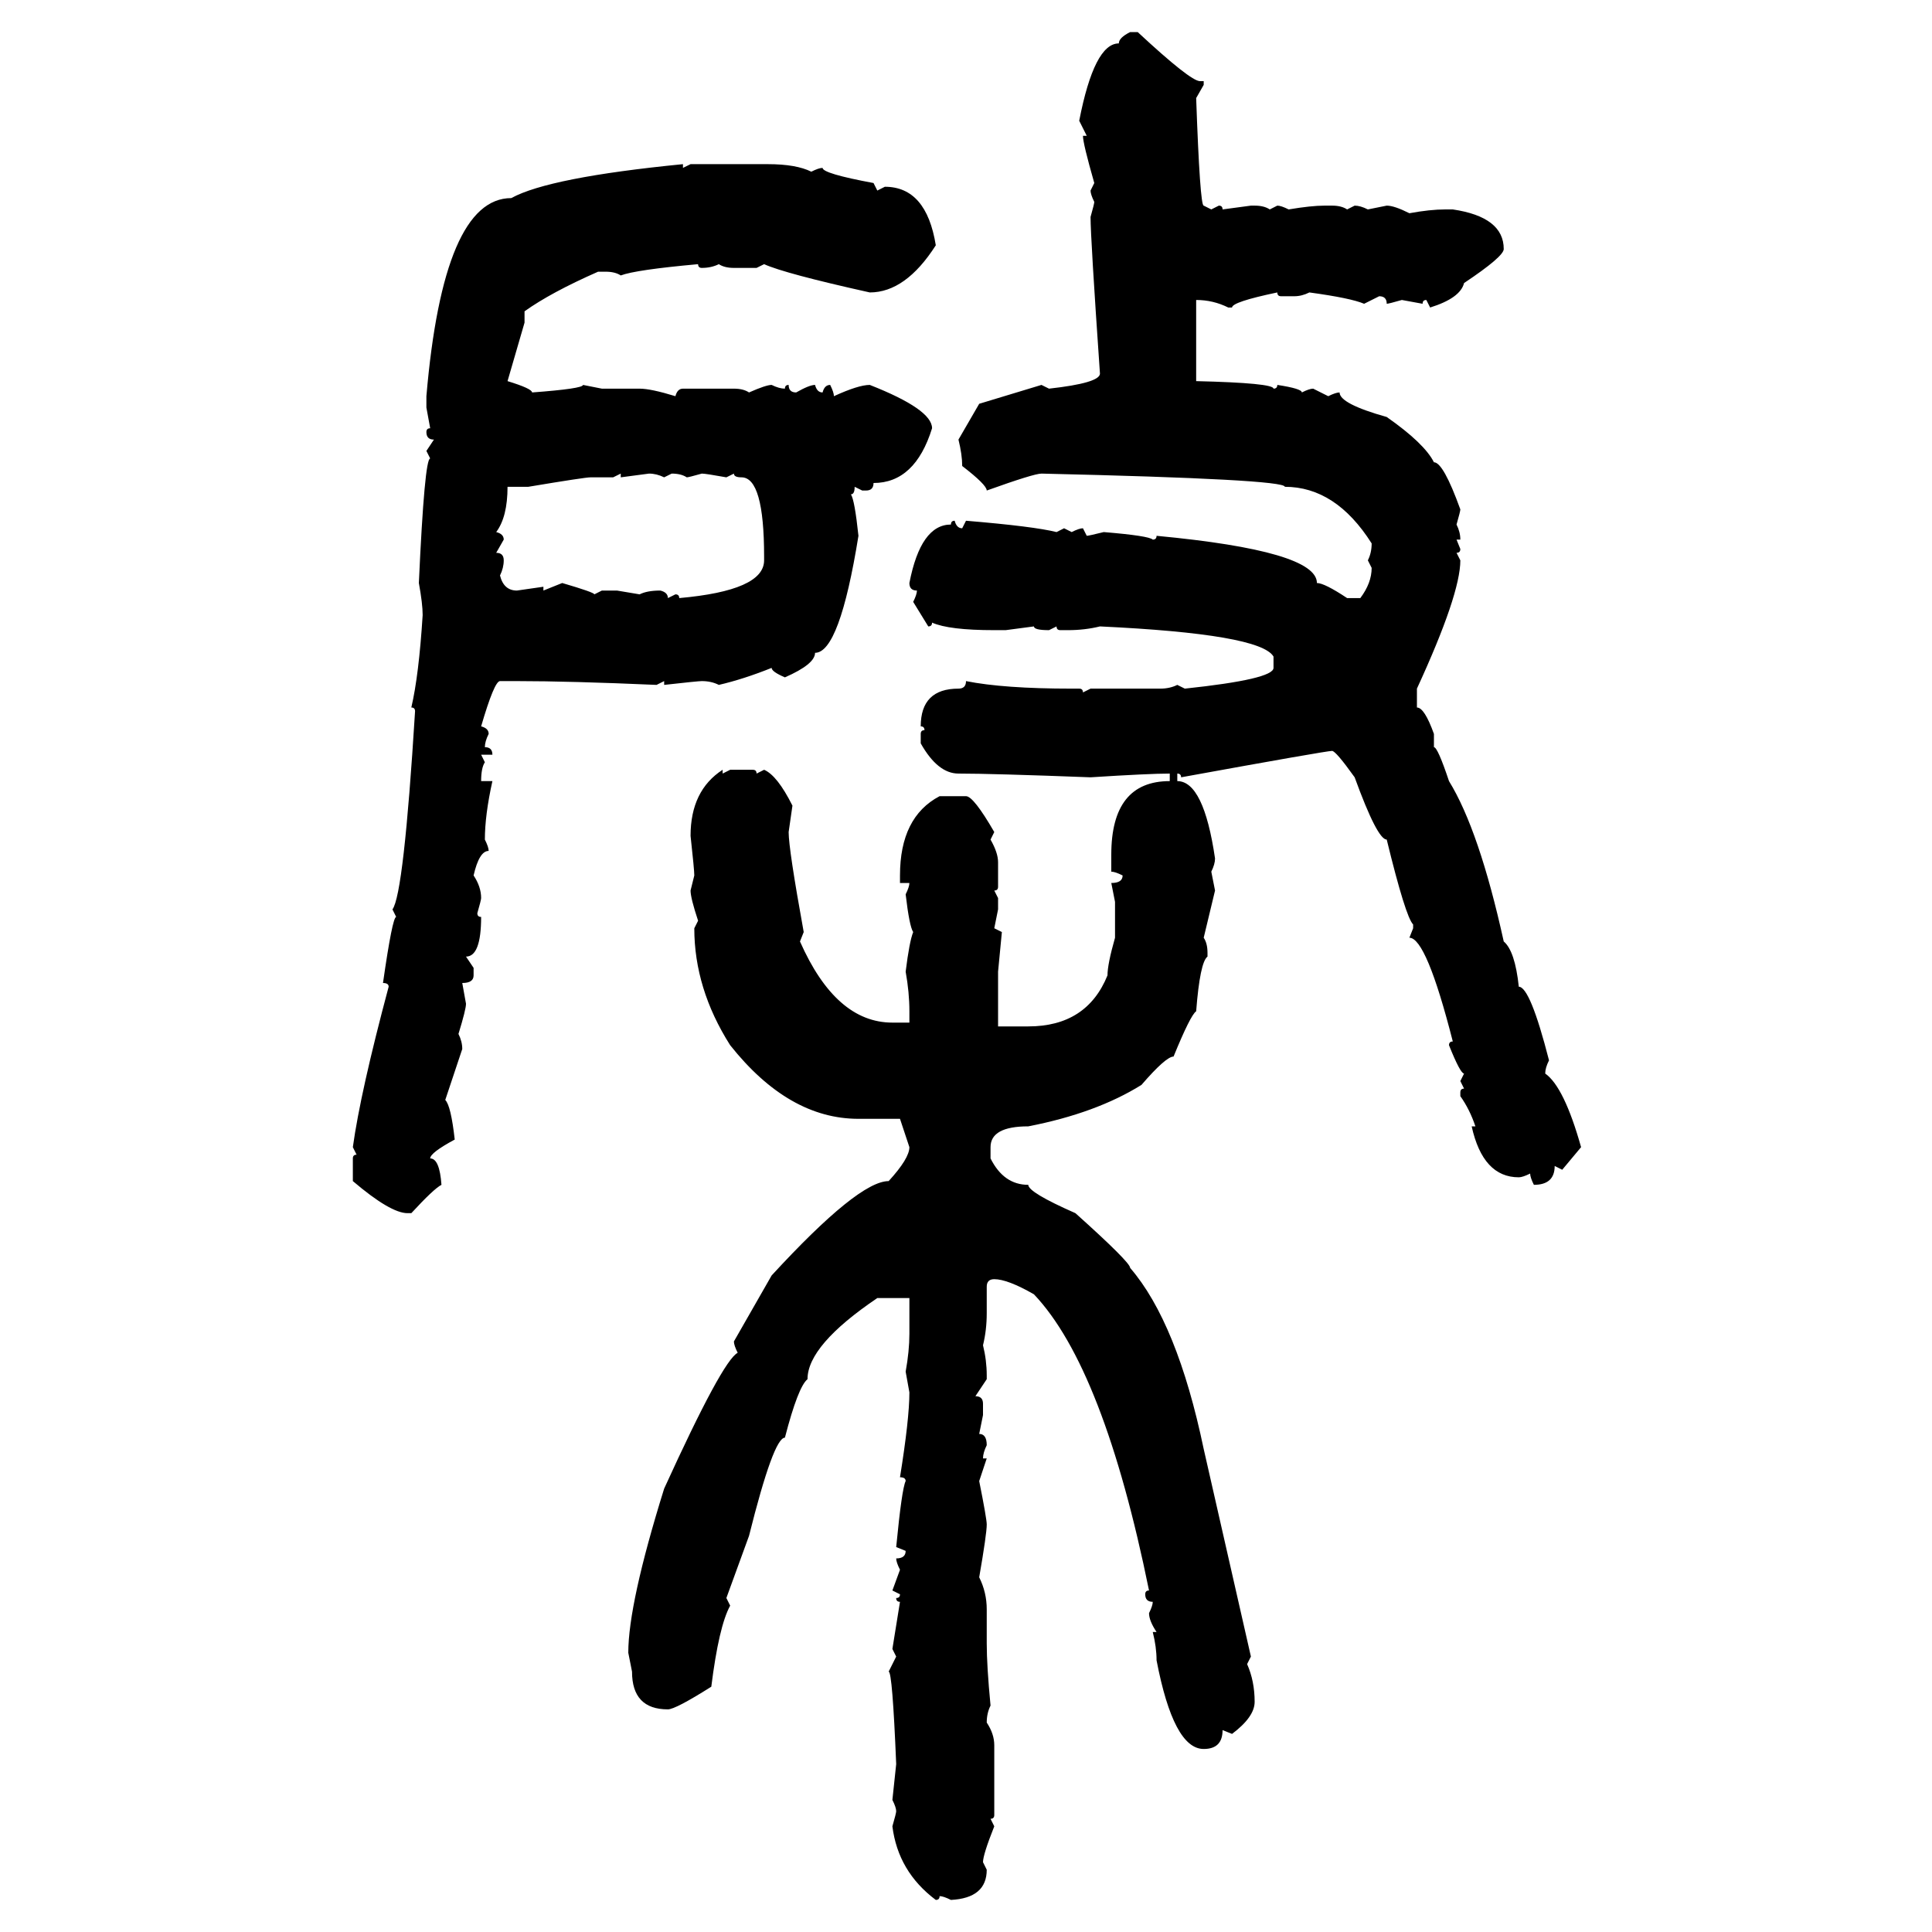 <svg xmlns="http://www.w3.org/2000/svg" xmlns:xlink="http://www.w3.org/1999/xlink" width="300" height="300"><path d="M175.49 4.98L175.49 4.98L176.66 4.98Q184.86 12.60 186.33 12.60L186.33 12.60L186.91 12.60L186.91 13.18L185.74 15.23Q186.33 31.93 186.91 31.93L186.91 31.93L188.09 32.52L189.26 31.93Q189.84 31.93 189.84 32.52L189.84 32.52L194.24 31.93L194.82 31.93Q196.29 31.93 197.17 32.52L197.17 32.52L198.34 31.93Q198.93 31.93 200.10 32.52L200.10 32.52Q203.61 31.93 205.66 31.93L205.66 31.93L206.84 31.93Q208.30 31.93 209.18 32.52L209.18 32.52L210.35 31.93Q211.23 31.93 212.40 32.52L212.40 32.52L215.33 31.93Q216.50 31.93 218.85 33.11L218.85 33.11Q222.07 32.52 224.41 32.52L224.41 32.52L225.59 32.52Q233.50 33.69 233.50 38.67L233.50 38.67Q233.50 39.84 227.34 43.95L227.34 43.95Q226.76 46.29 222.07 47.75L222.07 47.75L221.48 46.58Q220.90 46.58 220.90 47.17L220.90 47.17L217.68 46.58Q215.63 47.17 215.33 47.17L215.33 47.17Q215.33 46.00 214.16 46.00L214.16 46.00L211.82 47.17Q209.77 46.29 203.32 45.41L203.32 45.41Q202.15 46.00 200.98 46.00L200.98 46.00L198.93 46.00Q198.34 46.00 198.34 45.41L198.34 45.41Q191.31 46.88 191.31 47.75L191.31 47.75L190.72 47.75Q188.38 46.58 185.74 46.58L185.74 46.58L185.74 59.18Q197.75 59.47 197.75 60.35L197.75 60.35Q198.34 60.35 198.34 59.77L198.34 59.77Q202.15 60.35 202.15 60.94L202.15 60.94Q203.32 60.35 203.91 60.35L203.91 60.35L206.25 61.52Q207.42 60.94 208.01 60.94L208.01 60.94Q208.01 62.70 215.33 64.75L215.33 64.75Q221.19 68.85 222.66 71.78L222.66 71.78Q224.12 71.78 226.76 79.10L226.76 79.10Q226.76 79.39 226.17 81.45L226.17 81.45Q226.76 82.62 226.76 83.79L226.76 83.79L226.17 83.79L226.76 85.25Q226.76 85.84 226.17 85.84L226.17 85.84L226.76 87.01Q226.76 92.29 220.02 106.93L220.02 106.93L220.02 109.86Q221.19 109.86 222.66 113.96L222.66 113.96L222.66 116.02Q223.24 116.02 225 121.29L225 121.29Q229.69 128.91 233.50 146.19L233.50 146.19Q235.25 147.66 235.84 153.22L235.84 153.22Q237.60 153.22 240.53 164.65L240.53 164.65Q239.94 165.82 239.94 166.70L239.94 166.70Q242.87 168.75 245.51 178.13L245.51 178.13L242.58 181.64L241.41 181.05Q241.41 183.98 238.18 183.98L238.18 183.98Q237.60 182.81 237.60 182.23L237.60 182.23Q236.43 182.81 235.84 182.81L235.84 182.81Q230.27 182.81 228.52 174.90L228.52 174.90L229.10 174.90Q228.22 172.27 226.76 170.21L226.76 170.21L226.76 169.63Q226.76 169.04 227.34 169.04L227.34 169.04L226.76 167.87L227.34 166.70Q226.76 166.70 225 162.30L225 162.30Q225 161.72 225.59 161.72L225.59 161.72Q221.48 145.61 218.85 145.61L218.85 145.61L219.43 144.14L219.43 143.55Q218.26 142.38 215.33 130.37L215.33 130.37Q213.87 130.37 210.35 120.70L210.35 120.70Q207.42 116.60 206.84 116.60L206.84 116.60Q205.96 116.60 183.40 120.70L183.40 120.70Q183.40 120.12 182.81 120.12L182.81 120.12L182.81 121.29Q186.91 121.29 188.67 133.30L188.67 133.30Q188.67 134.18 188.09 135.35L188.09 135.35L188.67 138.28L186.91 145.61Q187.50 146.48 187.50 147.95L187.50 147.95L187.50 148.54Q186.33 149.41 185.74 157.03L185.74 157.03Q184.86 157.62 182.23 164.06L182.23 164.06Q181.05 164.06 177.25 168.46L177.25 168.46Q170.21 172.85 159.67 174.90L159.67 174.90Q153.81 174.90 153.81 178.13L153.81 178.13L153.81 179.88Q155.86 183.98 159.67 183.98L159.67 183.98Q159.67 185.16 166.99 188.38L166.99 188.38Q175.49 196.00 175.49 196.88L175.49 196.88Q182.81 205.37 186.91 225L186.91 225L194.24 257.23L193.65 258.40Q194.82 261.04 194.82 264.26L194.82 264.26Q194.82 266.60 191.31 269.24L191.31 269.24L189.84 268.65Q189.84 271.58 186.91 271.58L186.91 271.58Q182.23 271.58 179.59 257.81L179.59 257.81Q179.59 255.76 179.00 253.42L179.00 253.42L179.59 253.42Q178.42 251.66 178.42 250.49L178.42 250.49Q179.00 249.32 179.00 248.73L179.00 248.73Q177.83 248.73 177.83 247.56L177.83 247.56Q177.83 246.97 178.42 246.97L178.42 246.97Q171.39 212.40 160.55 200.98L160.55 200.98Q156.45 198.63 154.39 198.63L154.39 198.63Q153.22 198.63 153.22 199.80L153.22 199.80L153.22 203.91Q153.22 206.54 152.64 208.89L152.64 208.89Q153.22 211.23 153.22 213.57L153.22 213.57L153.22 214.16L151.46 216.80Q152.64 216.80 152.64 217.97L152.64 217.97L152.64 219.73L152.05 222.66Q153.22 222.66 153.22 224.41L153.22 224.41Q152.64 225.59 152.64 226.46L152.64 226.46L153.22 226.46L152.05 229.98Q153.22 235.84 153.22 236.72L153.22 236.72Q153.22 238.18 152.05 244.92L152.05 244.92Q153.22 247.27 153.22 249.90L153.22 249.90L153.22 255.18Q153.22 258.69 153.81 264.84L153.81 264.84Q153.22 266.02 153.22 267.48L153.22 267.48Q154.39 269.24 154.39 271.00L154.39 271.00L154.39 281.84Q154.39 282.42 153.81 282.42L153.81 282.42L154.39 283.59Q152.64 287.99 152.64 289.16L152.64 289.16L153.22 290.33Q153.22 294.73 147.66 295.02L147.66 295.02Q146.48 294.43 145.90 294.43L145.90 294.43Q145.90 295.02 145.31 295.02L145.31 295.02Q139.45 290.63 138.57 283.59L138.57 283.59Q139.16 281.54 139.16 281.25L139.16 281.25Q139.16 280.66 138.57 279.49L138.57 279.49L139.16 273.93Q138.57 259.57 137.99 259.57L137.99 259.57L139.16 257.23L138.57 256.05L139.75 248.73Q139.16 248.73 139.16 248.14L139.16 248.14Q139.75 248.14 139.75 247.56L139.75 247.56L138.57 246.97L139.75 243.75Q139.16 242.58 139.16 241.99L139.16 241.99Q140.63 241.99 140.63 240.82L140.63 240.82L139.16 240.23Q140.04 231.15 140.63 229.98L140.63 229.98Q140.63 229.39 139.75 229.39L139.75 229.39Q141.21 220.31 141.21 216.21L141.21 216.21L140.63 212.99Q141.21 209.77 141.21 207.13L141.21 207.13L141.21 201.56L136.23 201.56Q125.39 208.89 125.39 214.16L125.39 214.16Q123.93 215.33 121.88 223.24L121.88 223.24Q120.12 223.24 116.31 238.48L116.31 238.48L112.79 248.14L113.38 249.32Q111.62 252.54 110.45 261.91L110.45 261.91Q104.88 265.43 103.71 265.43L103.71 265.43Q98.14 265.43 98.14 259.57L98.14 259.57L97.56 256.64Q97.56 249.02 103.13 231.15L103.13 231.15Q112.21 211.23 114.55 210.06L114.55 210.06Q113.96 208.89 113.96 208.30L113.96 208.30L119.82 198.05Q133.30 183.40 137.99 183.40L137.99 183.40Q141.21 179.88 141.21 178.13L141.21 178.13L139.75 173.73L133.30 173.73Q122.46 173.73 113.38 162.30L113.38 162.30Q107.81 153.52 107.81 144.14L107.81 144.14L108.40 142.97Q107.23 139.45 107.23 138.28L107.23 138.28L107.81 135.94Q107.81 135.06 107.23 129.79L107.23 129.79Q107.23 122.75 112.21 119.53L112.21 119.53L112.21 120.12L113.38 119.53L116.89 119.53Q117.48 119.53 117.48 120.12L117.48 120.12L118.65 119.53Q120.70 120.41 123.05 125.10L123.05 125.10L122.46 129.20Q122.46 131.84 124.80 144.73L124.80 144.73L124.22 146.19Q129.79 158.79 138.57 158.79L138.57 158.79L141.21 158.79L141.21 157.03Q141.21 154.10 140.63 150.88L140.63 150.88Q141.21 146.19 141.80 144.73L141.80 144.73Q141.21 143.85 140.63 138.87L140.63 138.87Q141.21 137.70 141.21 137.11L141.21 137.11L139.75 137.11L139.75 135.94Q139.75 126.86 145.90 123.63L145.90 123.63L150 123.63Q151.17 123.63 154.39 129.20L154.39 129.20L153.81 130.37Q154.98 132.42 154.98 133.89L154.98 133.89L154.98 137.70Q154.98 138.28 154.39 138.28L154.39 138.28L154.98 139.45L154.98 141.21L154.39 144.14L155.57 144.73L154.98 150.88L154.98 159.38L159.67 159.38Q168.75 159.38 171.97 151.46L171.97 151.46Q171.97 149.71 173.14 145.61L173.14 145.61L173.14 140.04L172.56 137.11Q174.32 137.11 174.32 135.94L174.32 135.94Q173.14 135.35 172.56 135.35L172.56 135.35L172.56 132.71Q172.56 121.29 181.64 121.29L181.64 121.29L181.64 120.12Q178.42 120.12 169.34 120.70L169.34 120.70Q154.10 120.12 148.83 120.12L148.83 120.12Q145.61 120.12 142.97 115.43L142.97 115.43L142.97 113.96Q142.97 113.38 143.55 113.38L143.55 113.38Q143.55 112.79 142.97 112.79L142.97 112.79Q142.97 106.93 148.83 106.93L148.83 106.93Q150 106.93 150 105.76L150 105.76Q155.86 106.93 166.41 106.93L166.41 106.93L167.58 106.93Q168.16 106.93 168.16 107.52L168.16 107.52L169.34 106.93L180.18 106.93Q181.64 106.93 182.81 106.35L182.81 106.35L183.98 106.93Q197.75 105.47 197.75 103.71L197.75 103.71L197.75 101.95Q195.70 98.44 170.80 97.27L170.80 97.27Q168.46 97.85 165.82 97.85L165.82 97.85L164.65 97.85Q164.06 97.85 164.06 97.27L164.06 97.27L162.89 97.85Q160.55 97.85 160.55 97.27L160.55 97.27L156.15 97.85L154.39 97.85Q147.36 97.85 144.73 96.68L144.73 96.68Q144.73 97.27 144.14 97.27L144.14 97.27L141.80 93.46Q142.38 92.29 142.38 91.70L142.38 91.70Q141.21 91.70 141.21 90.53L141.21 90.53Q142.97 81.45 147.66 81.45L147.66 81.45Q147.66 80.86 148.24 80.86L148.24 80.86Q148.54 82.03 149.41 82.03L149.41 82.03L150 80.86Q160.55 81.74 164.06 82.62L164.06 82.62L165.23 82.03L166.41 82.62Q167.58 82.03 168.16 82.03L168.16 82.03L168.75 83.20Q169.04 83.20 171.39 82.62L171.39 82.62Q178.42 83.20 179.00 83.79L179.00 83.79Q179.59 83.79 179.59 83.20L179.59 83.20Q204.49 85.55 204.49 90.53L204.49 90.53Q205.66 90.53 209.18 92.87L209.18 92.87L211.23 92.87Q212.99 90.53 212.99 88.18L212.99 88.18L212.40 87.01Q212.99 85.84 212.99 84.38L212.99 84.38Q207.42 75.59 199.51 75.59L199.51 75.59Q199.51 74.41 161.72 73.54L161.72 73.54Q160.55 73.54 153.22 76.17L153.22 76.17Q153.22 75.29 149.41 72.36L149.41 72.36Q149.41 70.61 148.83 68.26L148.83 68.26L152.05 62.70L161.72 59.77L162.89 60.35Q170.80 59.47 170.80 58.01L170.80 58.01Q169.34 36.91 169.34 33.69L169.34 33.69Q169.92 31.64 169.92 31.35L169.92 31.35Q169.34 30.18 169.34 29.59L169.34 29.59L169.92 28.42Q168.16 22.27 168.16 21.09L168.16 21.09L168.75 21.09L167.58 18.75Q169.92 6.74 173.73 6.74L173.73 6.74Q173.73 5.86 175.49 4.98ZM106.05 25.49L106.05 25.49L106.05 26.07L107.23 25.49L119.24 25.49Q123.63 25.49 125.98 26.66L125.98 26.66Q127.15 26.07 127.73 26.07L127.73 26.07Q127.73 26.95 135.64 28.42L135.64 28.42L136.23 29.59L137.40 29.00Q143.85 29.00 145.31 38.09L145.31 38.09Q140.63 45.41 135.06 45.41L135.06 45.41Q121.88 42.48 118.65 41.02L118.65 41.02L117.48 41.60L113.96 41.60Q112.50 41.60 111.62 41.02L111.62 41.02Q110.45 41.60 108.98 41.60L108.98 41.60Q108.40 41.60 108.40 41.02L108.40 41.02Q98.73 41.89 96.39 42.77L96.39 42.77Q95.51 42.19 94.04 42.19L94.04 42.19L92.87 42.19Q85.55 45.41 81.45 48.34L81.45 48.34L81.45 50.10L78.81 59.18Q82.62 60.35 82.62 60.94L82.62 60.94Q90.53 60.35 90.53 59.77L90.53 59.77L93.46 60.35L99.32 60.35Q101.07 60.35 104.88 61.52L104.88 61.52Q105.18 60.35 106.05 60.35L106.05 60.35L113.96 60.35Q115.43 60.35 116.31 60.94L116.31 60.94Q118.95 59.77 119.82 59.77L119.82 59.77Q121.00 60.35 121.88 60.35L121.88 60.35Q121.88 59.77 122.46 59.77L122.46 59.77Q122.46 60.94 123.63 60.94L123.63 60.94Q125.68 59.77 126.56 59.77L126.56 59.77Q126.86 60.94 127.73 60.94L127.73 60.94Q128.03 59.77 128.91 59.77L128.91 59.77Q129.49 60.94 129.49 61.52L129.49 61.52Q133.30 59.77 135.06 59.77L135.06 59.77Q144.73 63.57 144.73 66.50L144.73 66.50Q142.09 75 135.64 75L135.64 75Q135.64 76.17 134.47 76.17L134.47 76.17L133.89 76.17L132.71 75.59Q132.71 76.76 132.13 76.76L132.13 76.76Q132.71 77.64 133.30 83.20L133.30 83.20Q130.37 101.37 126.56 101.37L126.56 101.37Q126.56 103.13 121.88 105.18L121.88 105.18Q119.82 104.30 119.82 103.71L119.82 103.71Q115.43 105.47 111.62 106.35L111.62 106.35Q110.45 105.76 108.98 105.76L108.98 105.76Q108.40 105.76 103.13 106.35L103.13 106.35L103.13 105.76L101.95 106.35Q88.48 105.76 80.27 105.76L80.27 105.76L77.64 105.76Q76.76 105.76 74.71 112.79L74.71 112.79Q75.88 113.09 75.88 113.96L75.88 113.96Q75.29 115.14 75.29 116.02L75.29 116.02Q76.46 116.02 76.46 117.19L76.46 117.19L74.71 117.19L75.29 118.36Q74.71 119.24 74.71 121.29L74.71 121.29L76.46 121.29Q75.29 126.56 75.29 130.37L75.29 130.37Q75.88 131.54 75.88 132.13L75.88 132.13Q74.41 132.13 73.54 135.94L73.54 135.94Q74.71 137.70 74.71 139.45L74.71 139.45Q74.71 139.75 74.12 141.80L74.12 141.80Q74.12 142.38 74.71 142.38L74.71 142.38Q74.71 148.54 72.36 148.54L72.36 148.54L73.54 150.29L73.54 151.46Q73.54 152.64 71.78 152.64L71.78 152.64L72.36 155.86Q72.36 156.74 71.19 160.55L71.19 160.55Q71.78 161.72 71.78 162.89L71.78 162.89L69.14 170.80Q70.02 171.68 70.61 176.95L70.61 176.95Q66.80 179.00 66.80 179.88L66.80 179.88Q68.26 179.88 68.55 183.98L68.55 183.98Q67.38 184.57 63.87 188.38L63.87 188.38L63.28 188.38Q60.64 188.38 54.79 183.40L54.79 183.40L54.79 179.88Q54.79 179.30 55.37 179.30L55.37 179.30L54.79 178.13Q55.96 169.63 60.35 153.22L60.35 153.22Q60.35 152.64 59.47 152.64L59.47 152.64Q60.94 142.38 61.52 142.38L61.52 142.38L60.94 141.21Q62.70 138.87 64.45 110.45L64.45 110.45Q64.45 109.86 63.87 109.86L63.87 109.86Q65.04 104.88 65.63 95.51L65.63 95.51Q65.63 93.75 65.04 90.53L65.04 90.53Q65.92 71.19 66.80 71.19L66.80 71.19L66.21 70.02L67.38 68.26Q66.21 68.26 66.21 67.09L66.21 67.09Q66.21 66.50 66.80 66.50L66.80 66.50L66.21 63.28L66.21 61.52Q68.85 30.76 79.39 30.76L79.39 30.76Q85.25 27.54 106.05 25.49ZM96.39 73.54L95.21 74.12L91.70 74.12Q90.82 74.12 82.03 75.59L82.03 75.59L78.81 75.59Q78.81 80.27 77.05 82.62L77.05 82.62Q78.22 82.91 78.22 83.79L78.22 83.79L77.05 85.84Q78.22 85.84 78.22 87.01L78.22 87.01Q78.22 88.18 77.64 89.36L77.64 89.36Q78.22 91.70 80.27 91.70L80.27 91.70L84.38 91.11L84.38 91.70L87.30 90.53Q92.29 91.99 92.29 92.29L92.29 92.29L93.46 91.70L95.80 91.70L99.32 92.29Q100.49 91.70 102.54 91.70L102.54 91.70Q103.71 91.99 103.71 92.87L103.71 92.87L104.88 92.29Q105.47 92.29 105.47 92.87L105.47 92.87Q118.65 91.70 118.65 87.01L118.65 87.01L118.65 86.43Q118.65 74.12 115.14 74.12L115.14 74.12Q113.96 74.12 113.96 73.54L113.96 73.54L112.79 74.12Q109.57 73.54 108.98 73.54L108.98 73.54Q106.93 74.12 106.64 74.12L106.64 74.12Q105.76 73.54 104.30 73.54L104.30 73.54L103.13 74.12Q101.95 73.54 100.78 73.54L100.78 73.54L96.39 74.12L96.39 73.54Z"/></svg>